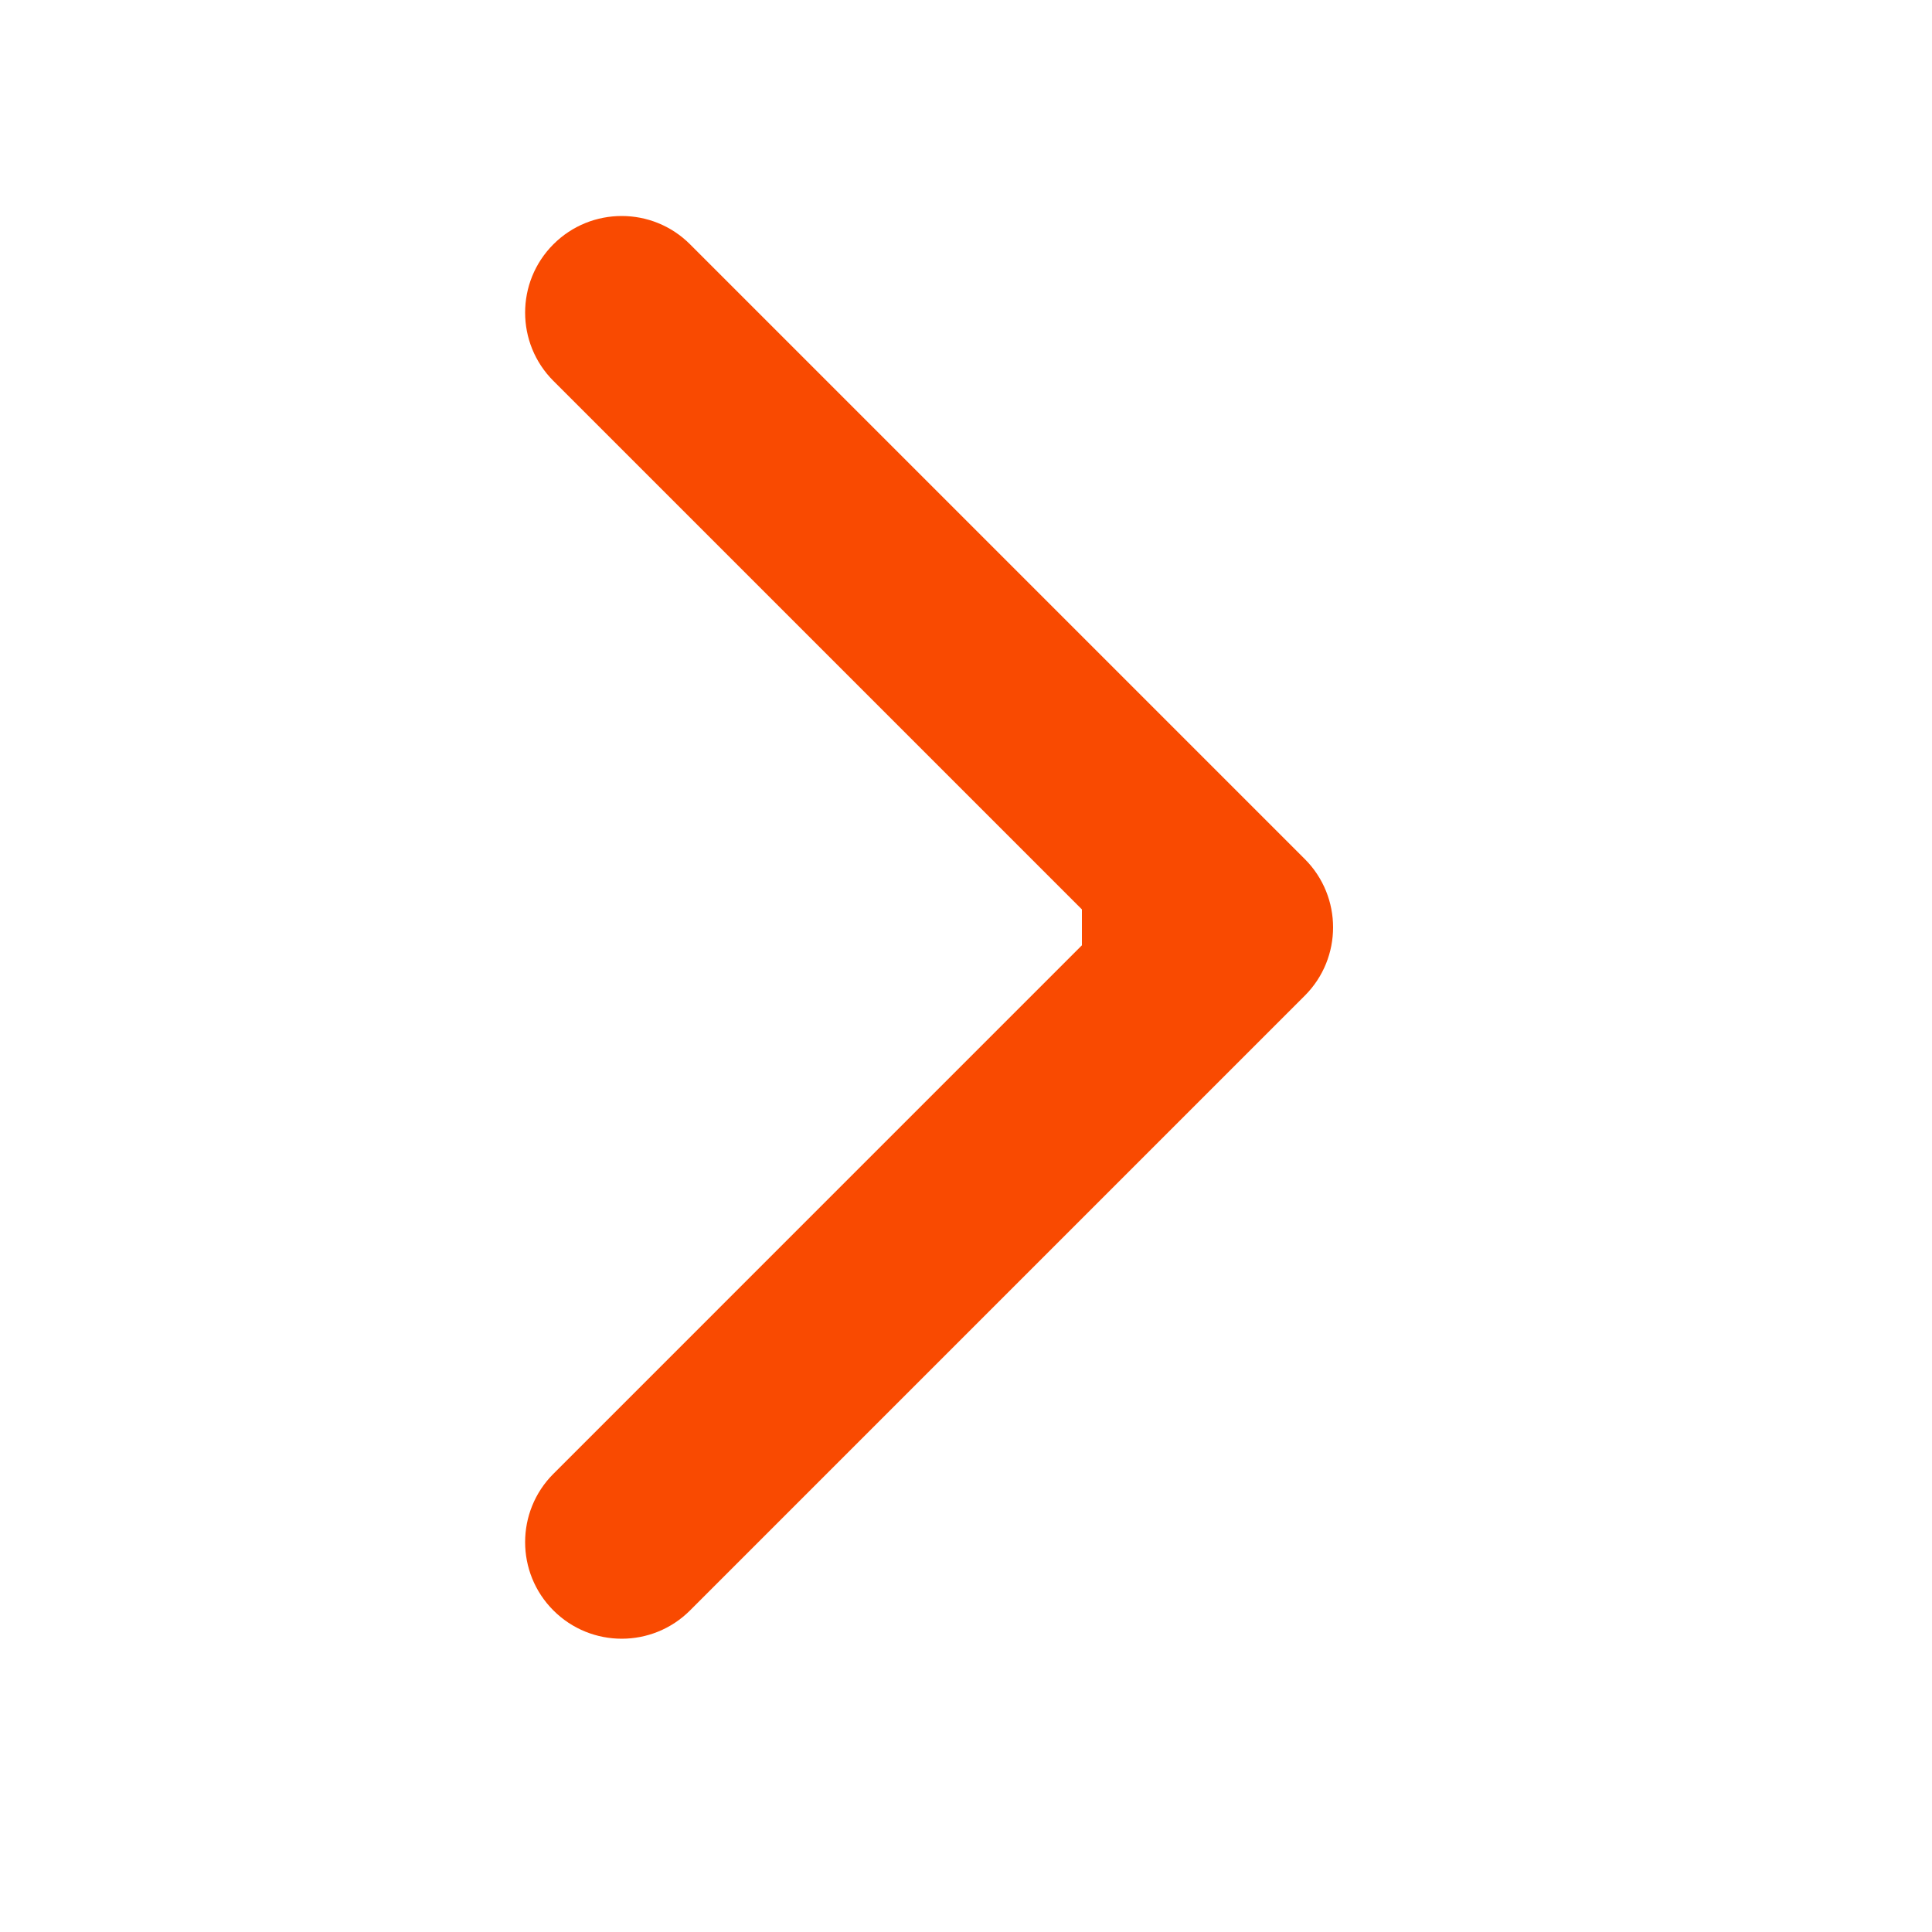 <?xml version="1.0" encoding="UTF-8"?> <svg xmlns="http://www.w3.org/2000/svg" width="25" height="25" viewBox="0 0 25 25" fill="none"><path d="M16.884 11.116C17.372 11.604 17.372 12.396 16.884 12.884L8.929 20.839C8.441 21.327 7.649 21.327 7.161 20.839C6.673 20.351 6.673 19.559 7.161 19.071L14.232 12L7.161 4.929C6.673 4.441 6.673 3.649 7.161 3.161C7.649 2.673 8.441 2.673 8.929 3.161L16.884 11.116ZM14 10.75H16V13.25H14V10.75Z" fill="#F94A01"></path></svg> 